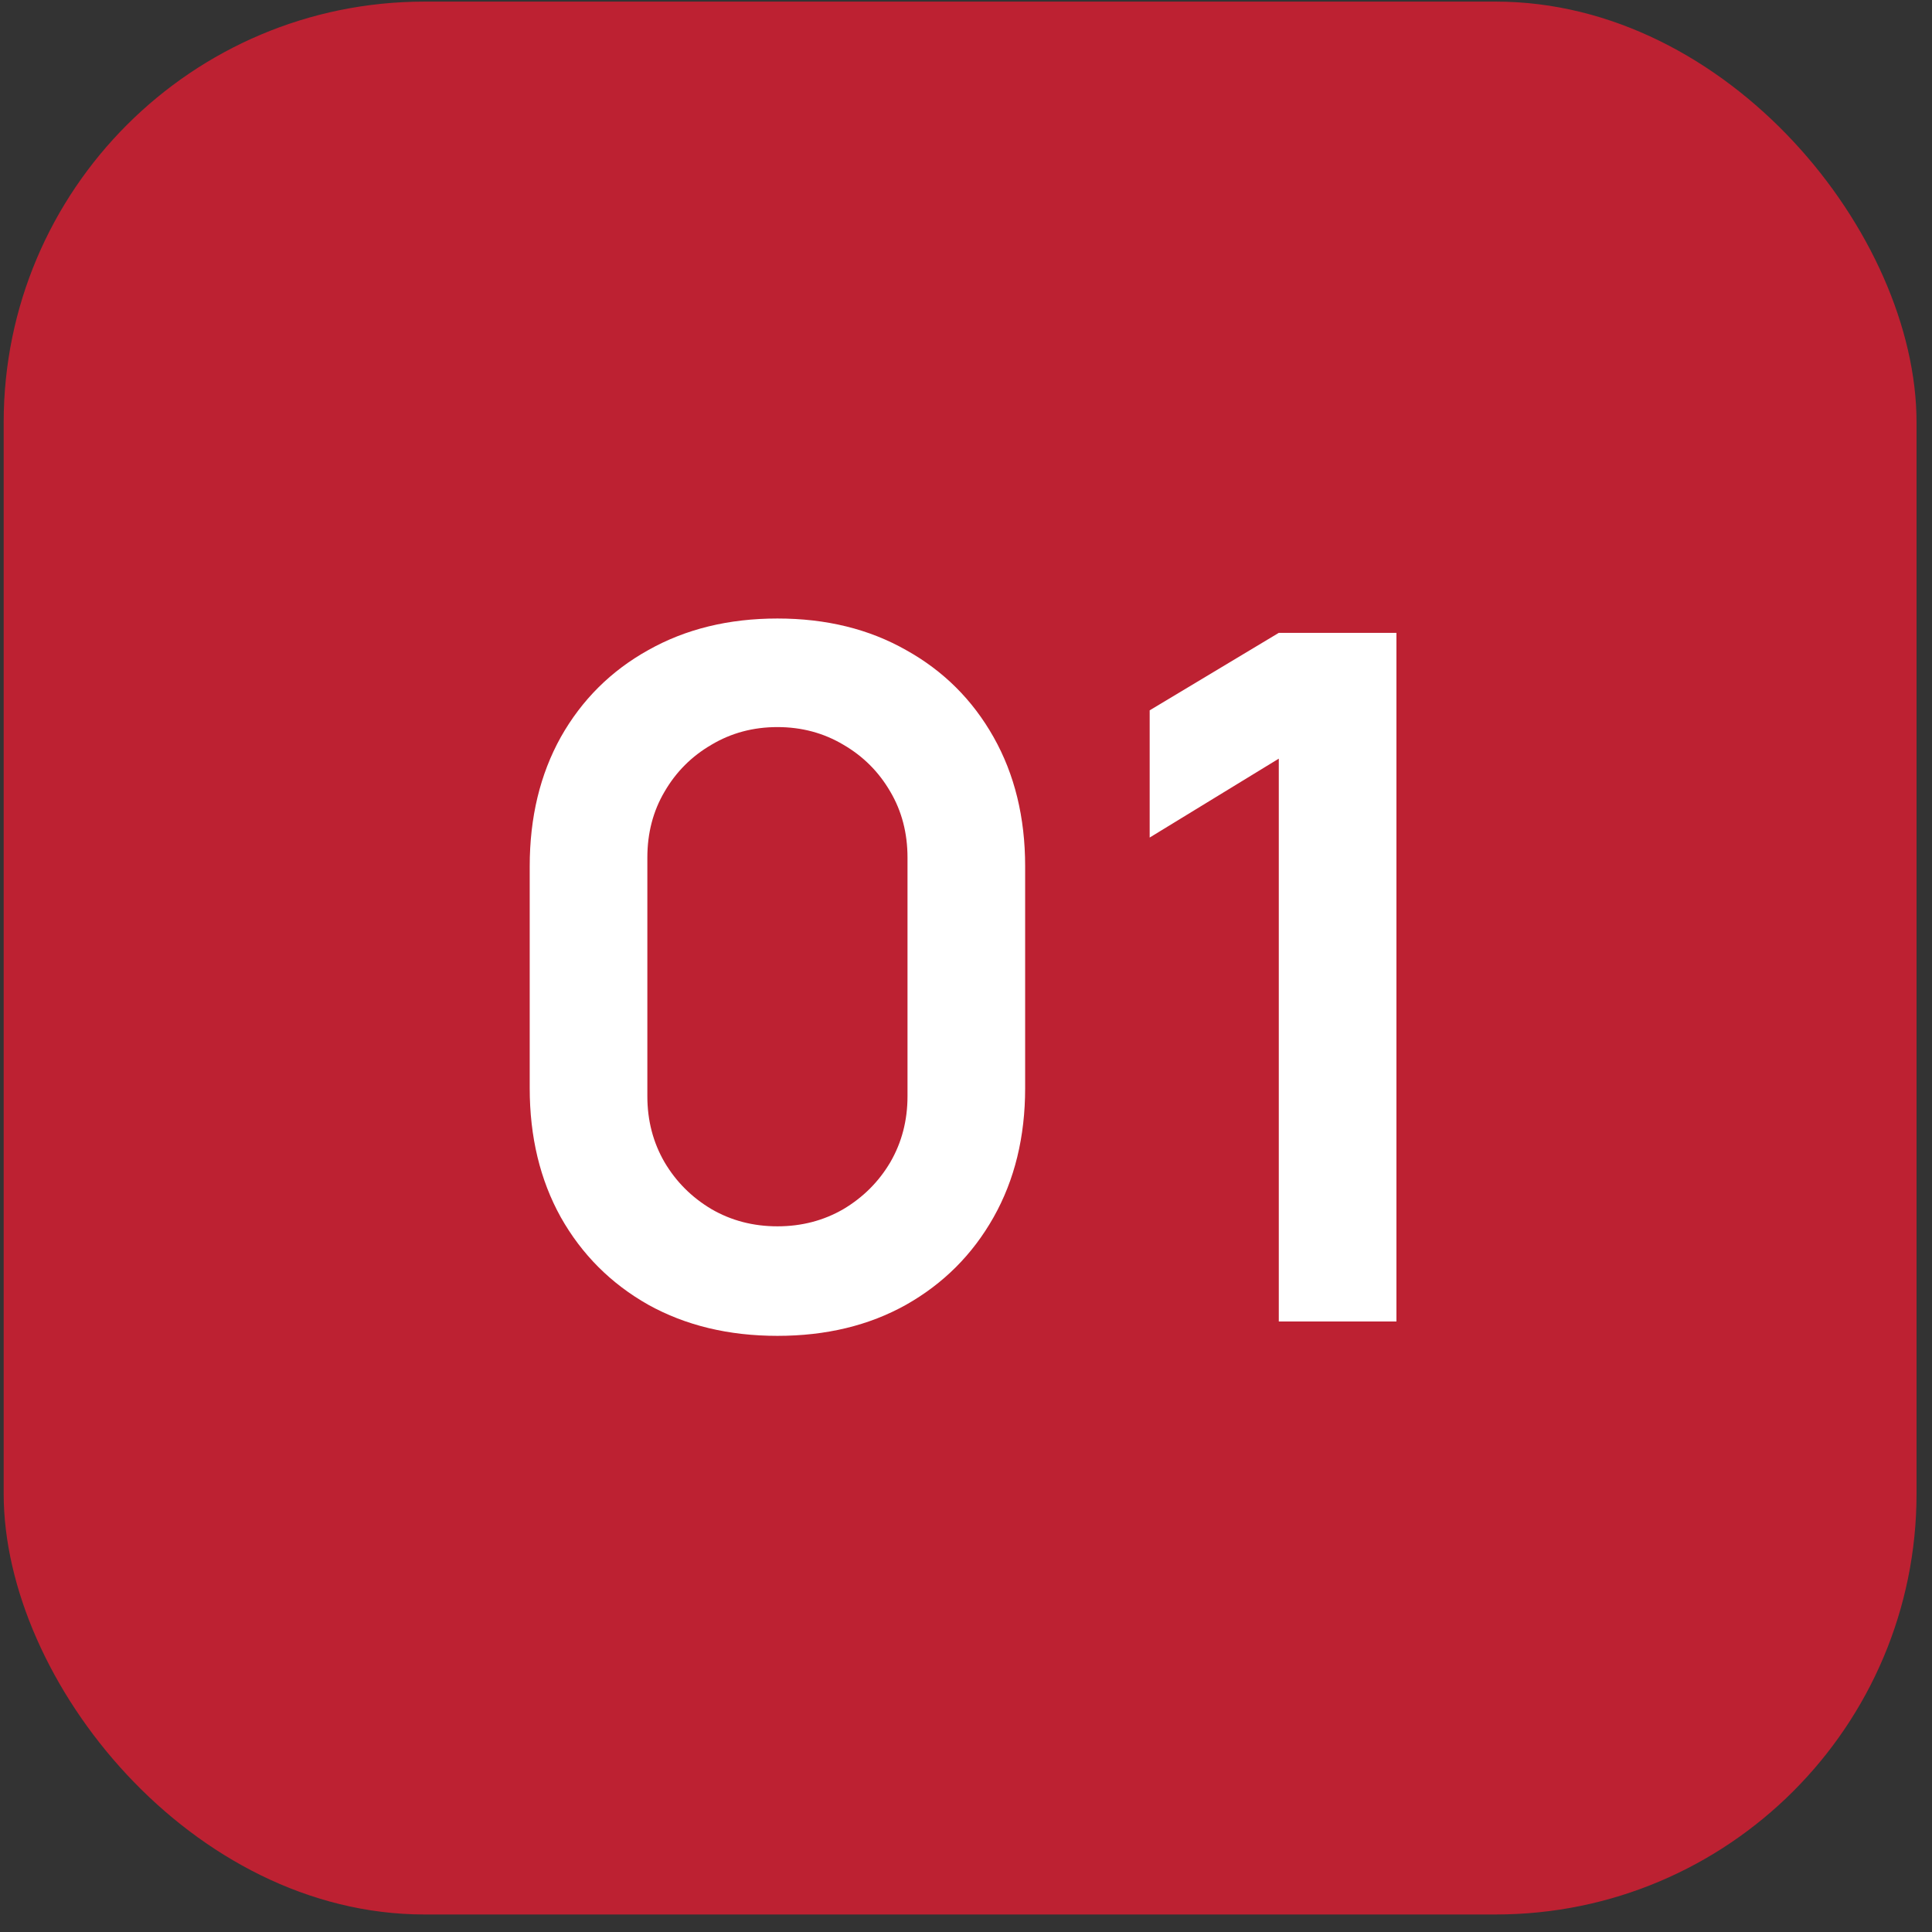 <?xml version="1.0" encoding="UTF-8"?> <svg xmlns="http://www.w3.org/2000/svg" width="101" height="101" viewBox="0 0 101 101" fill="none"><rect x="0" y="0" width="101" height="101" fill="#333333" stroke="none"/><rect x="0.192" y="0.084" width="100" height="100" rx="22" fill="#BD2132"></rect><path d="M40.642 69.835C38.092 69.835 35.842 69.293 33.892 68.21C31.942 67.109 30.417 65.585 29.317 63.635C28.233 61.684 27.692 59.434 27.692 56.885V45.285C27.692 42.734 28.233 40.484 29.317 38.535C30.417 36.584 31.942 35.068 33.892 33.984C35.842 32.885 38.092 32.334 40.642 32.334C43.192 32.334 45.433 32.885 47.367 33.984C49.317 35.068 50.842 36.584 51.942 38.535C53.042 40.484 53.592 42.734 53.592 45.285V56.885C53.592 59.434 53.042 61.684 51.942 63.635C50.842 65.585 49.317 67.109 47.367 68.21C45.433 69.293 43.192 69.835 40.642 69.835ZM40.642 64.109C41.908 64.109 43.058 63.809 44.092 63.209C45.125 62.593 45.942 61.776 46.542 60.76C47.142 59.726 47.442 58.576 47.442 57.309V44.834C47.442 43.551 47.142 42.401 46.542 41.385C45.942 40.351 45.125 39.535 44.092 38.934C43.058 38.318 41.908 38.01 40.642 38.01C39.375 38.01 38.225 38.318 37.192 38.934C36.158 39.535 35.342 40.351 34.742 41.385C34.142 42.401 33.842 43.551 33.842 44.834V57.309C33.842 58.576 34.142 59.726 34.742 60.76C35.342 61.776 36.158 62.593 37.192 63.209C38.225 63.809 39.375 64.109 40.642 64.109ZM66.852 69.085V39.66L60.102 43.785V37.135L66.852 33.084H73.002V69.085H66.852Z" fill="white"></path></svg> 